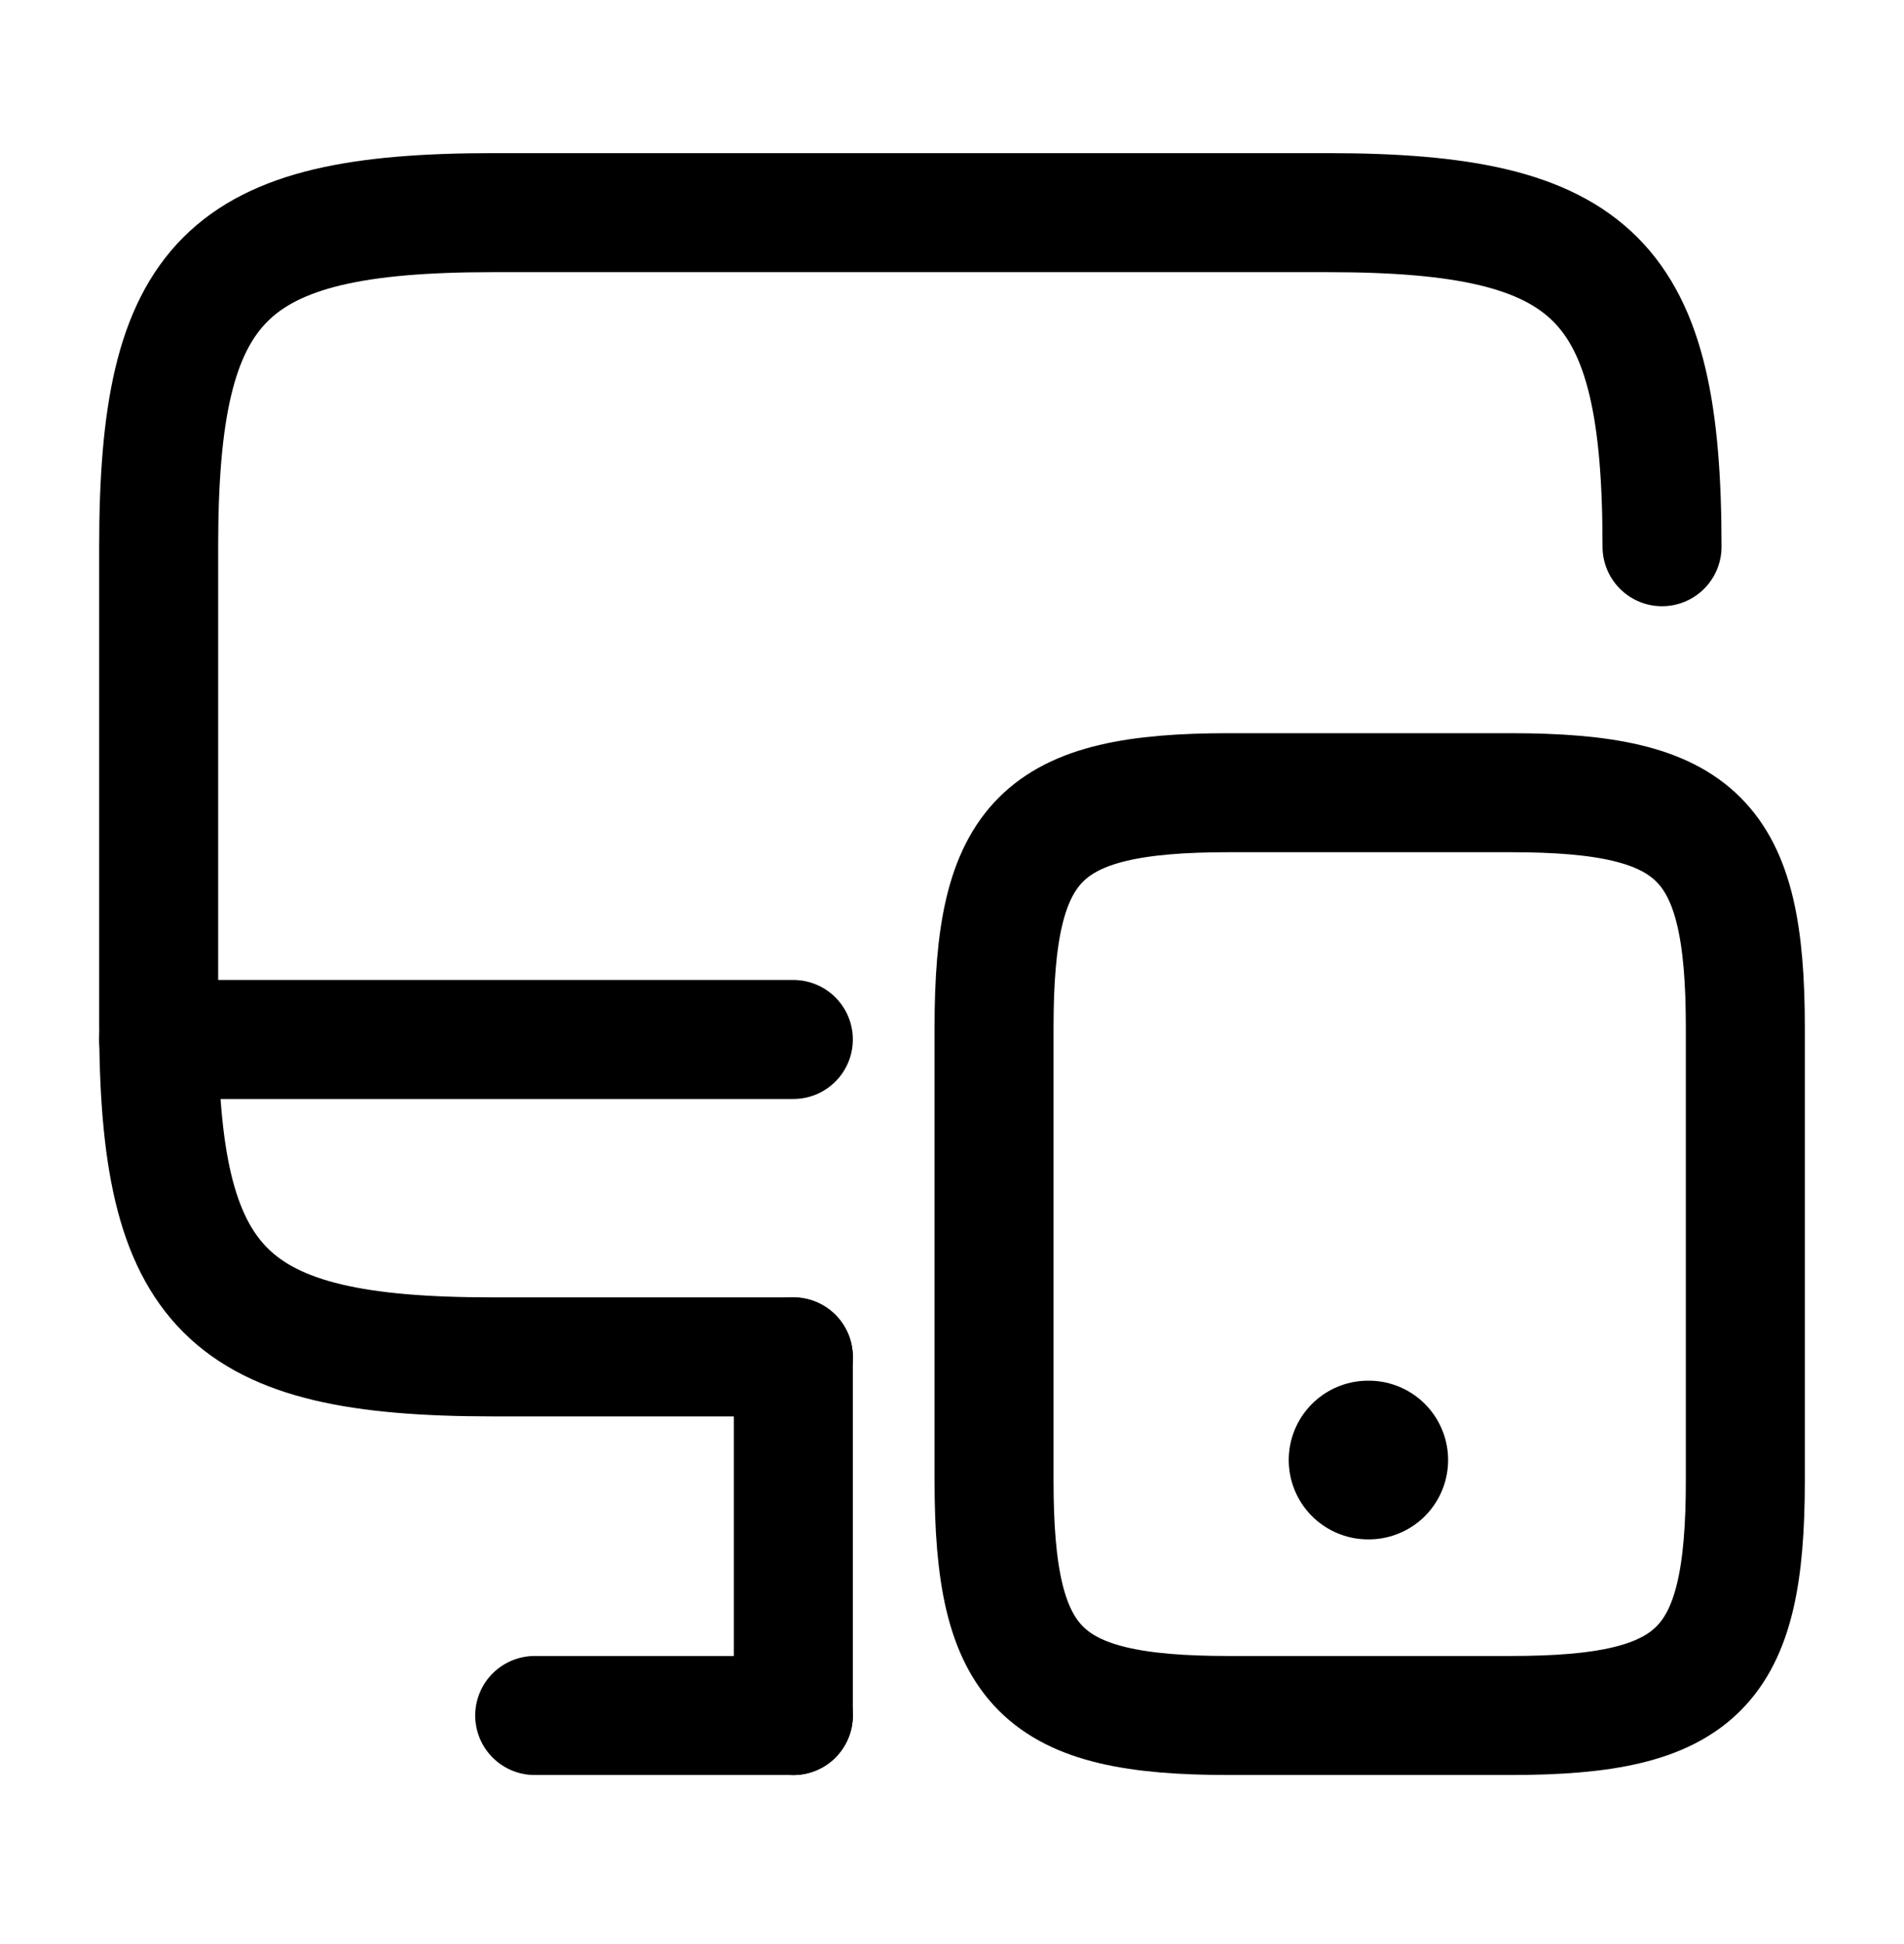 <svg xmlns="http://www.w3.org/2000/svg" fill="none" viewBox="0 0 48 49" height="49" width="48">
<path stroke-linejoin="round" stroke-linecap="round" stroke-width="3" stroke="black" d="M20 34.2H12.42C5.68 34.2 4 32.52 4 25.78V13.78C4 7.04 5.68 5.36 12.42 5.36H33.48C40.22 5.36 41.9 7.04 41.9 13.78"></path>
<path stroke-linejoin="round" stroke-linecap="round" stroke-width="3" stroke="black" d="M20 43.24V34.2"></path>
<path stroke-linejoin="round" stroke-linecap="round" stroke-width="3" stroke="black" d="M4 26.2H20"></path>
<path stroke-linejoin="round" stroke-linecap="round" stroke-width="3" stroke="black" d="M13.48 43.239H20"></path>
<path stroke-linejoin="round" stroke-linecap="round" stroke-width="3" stroke="black" d="M44 25.899V37.319C44 42.059 42.82 43.239 38.08 43.239H30.98C26.24 43.239 25.06 42.059 25.06 37.319V25.899C25.06 21.16 26.24 19.98 30.98 19.98H38.08C42.82 19.98 44 21.16 44 25.899Z"></path>
<path stroke-linejoin="round" stroke-linecap="round" stroke-width="4" stroke="black" d="M34.489 36.8H34.507"></path>
</svg>
